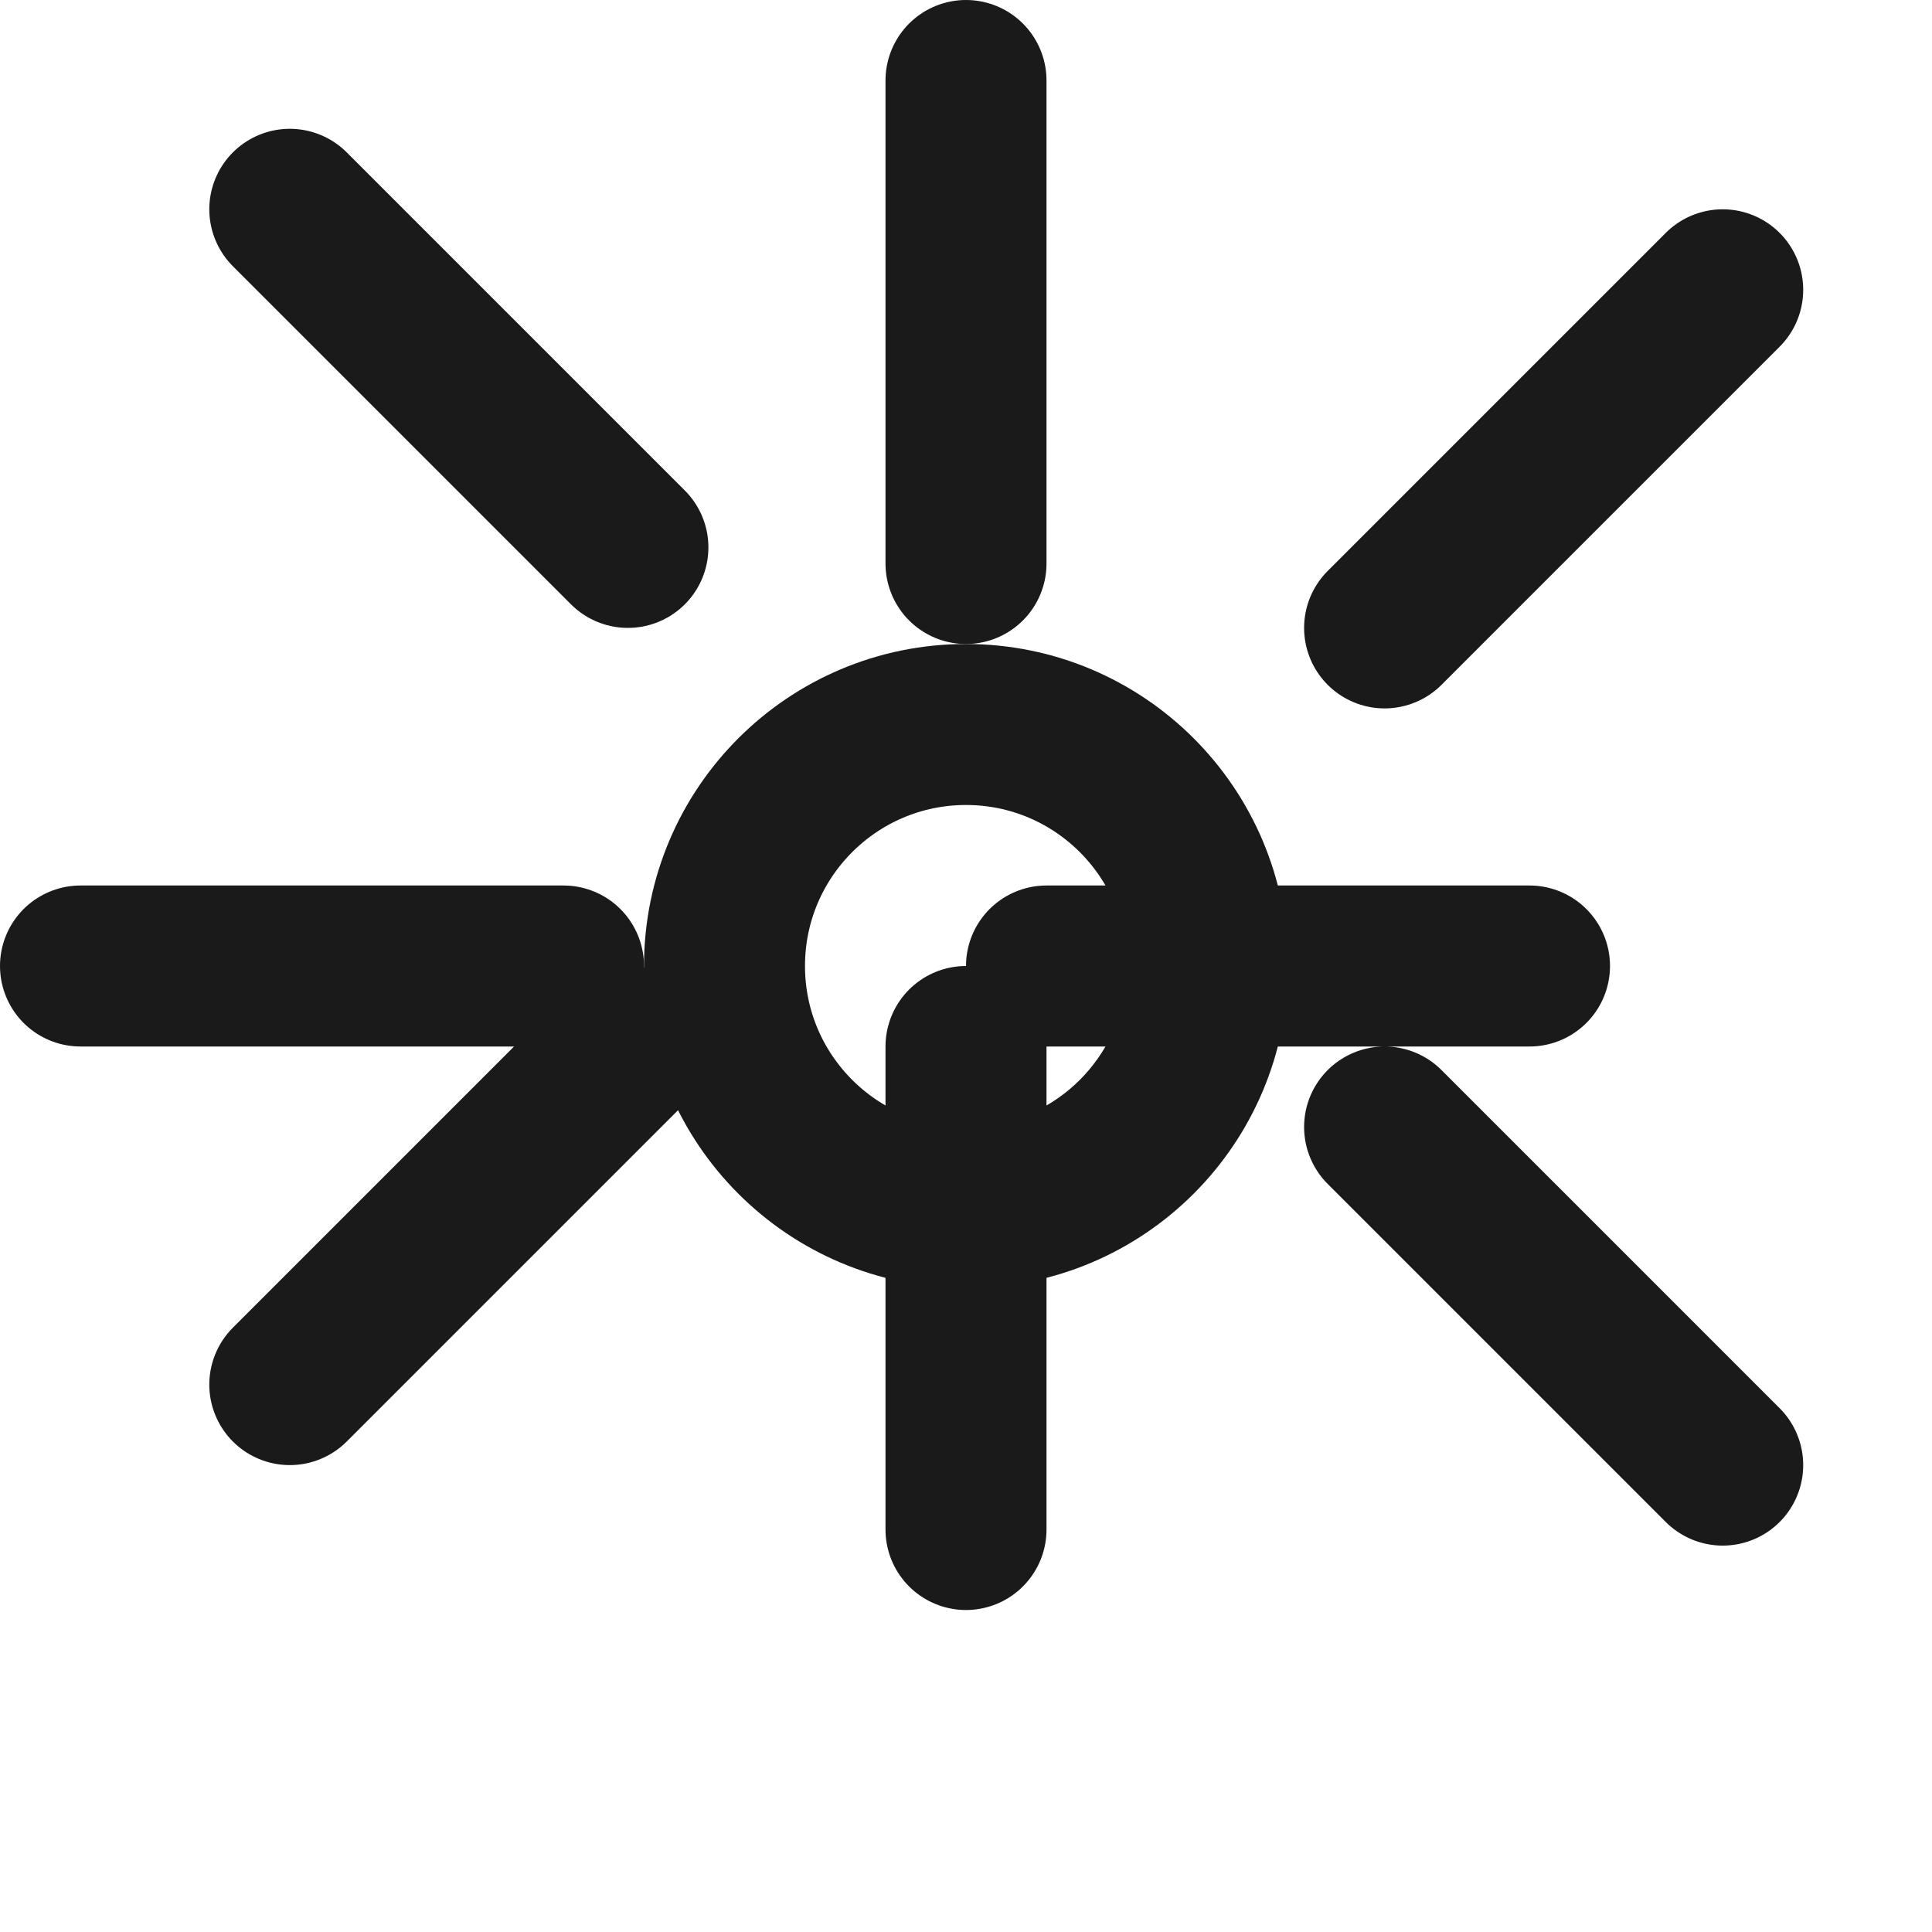 <svg xmlns="http://www.w3.org/2000/svg" width="128" height="128" viewBox="0 0 24 24" fill="none" stroke="#1a1a1a" stroke-width="2" stroke-linecap="round" stroke-linejoin="round"><circle cx="12" cy="12" r="3"></circle><path d="M12 1v6m0 6v6m5.2-11.2 4.2-4.2m-4.2 10.4 4.2 4.2M1 12h6m6 0h6m-11.2-5.2-4.2-4.2m4.2 10.4-4.2 4.2"></path></svg>
